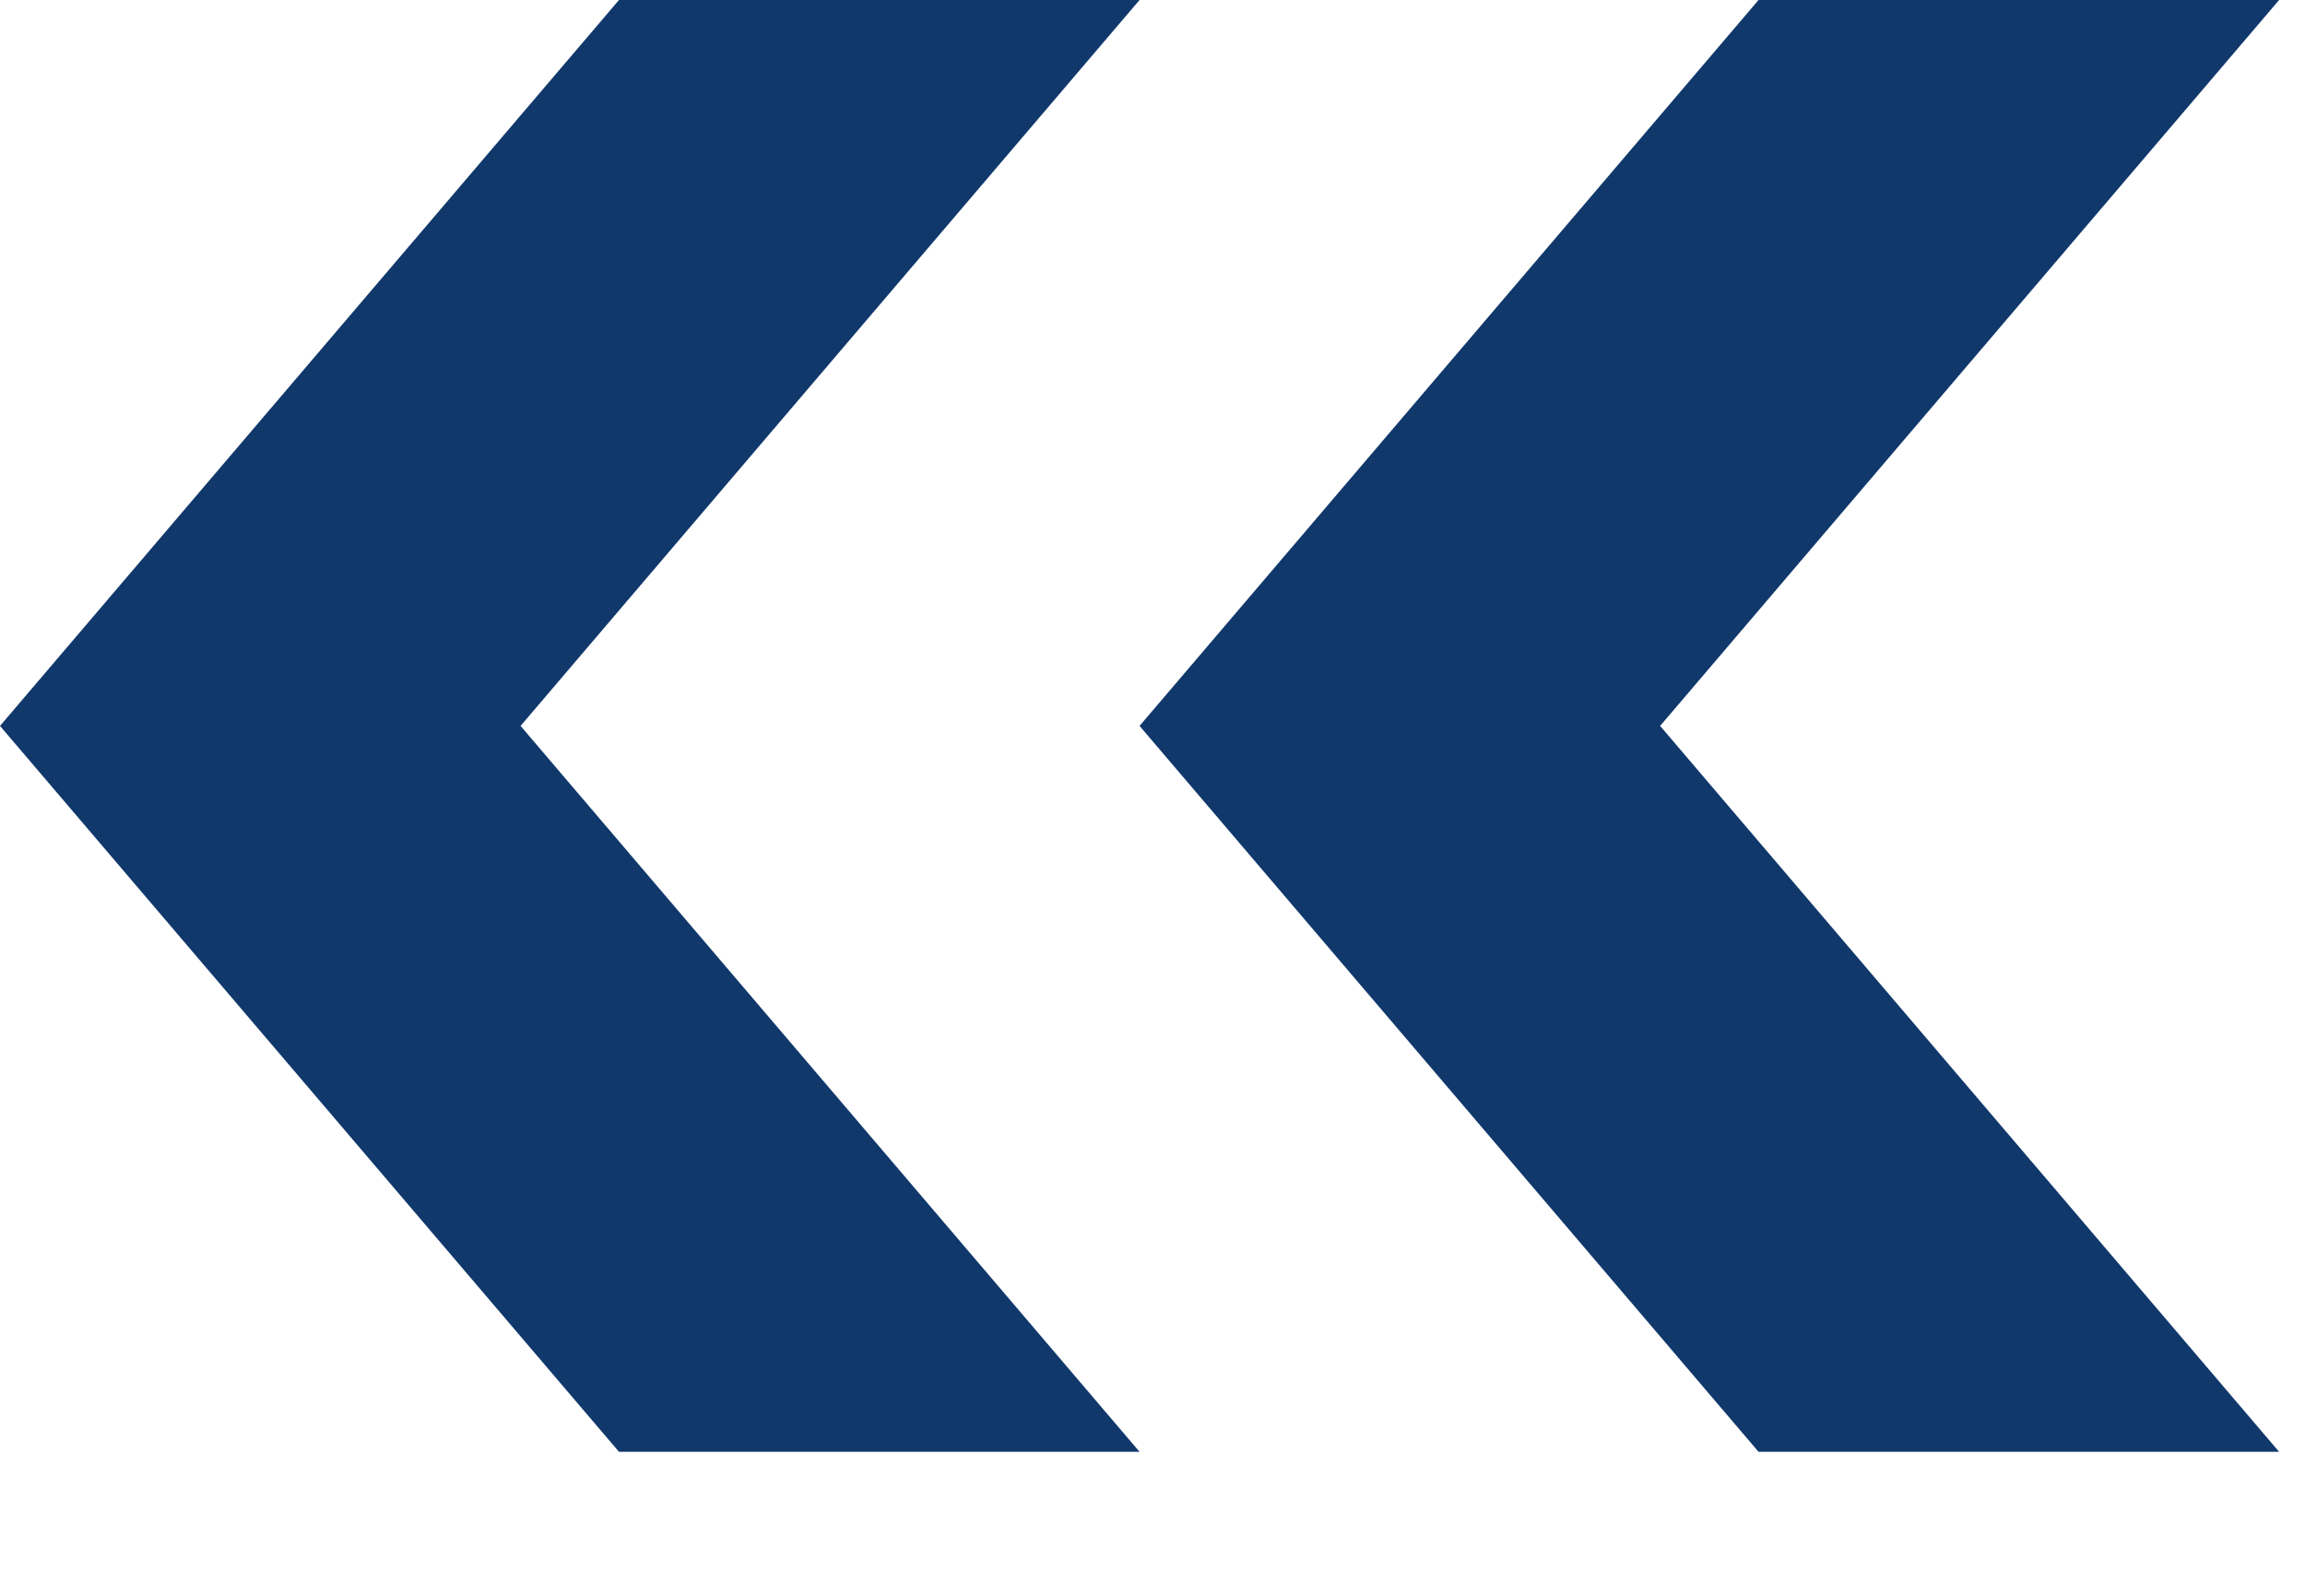<svg width="13" height="9" viewBox="0 0 13 9" fill="none" xmlns="http://www.w3.org/2000/svg">
<path d="M12.854 0L9.363 4.094L12.854 8.188H9.918L6.427 4.094L9.918 0H12.854Z" fill="#10386B"/>
<path d="M6.427 0L2.936 4.094L6.427 8.188H3.491L1.90735e-06 4.094L3.491 0H6.427Z" fill="#10386B"/>
</svg>
